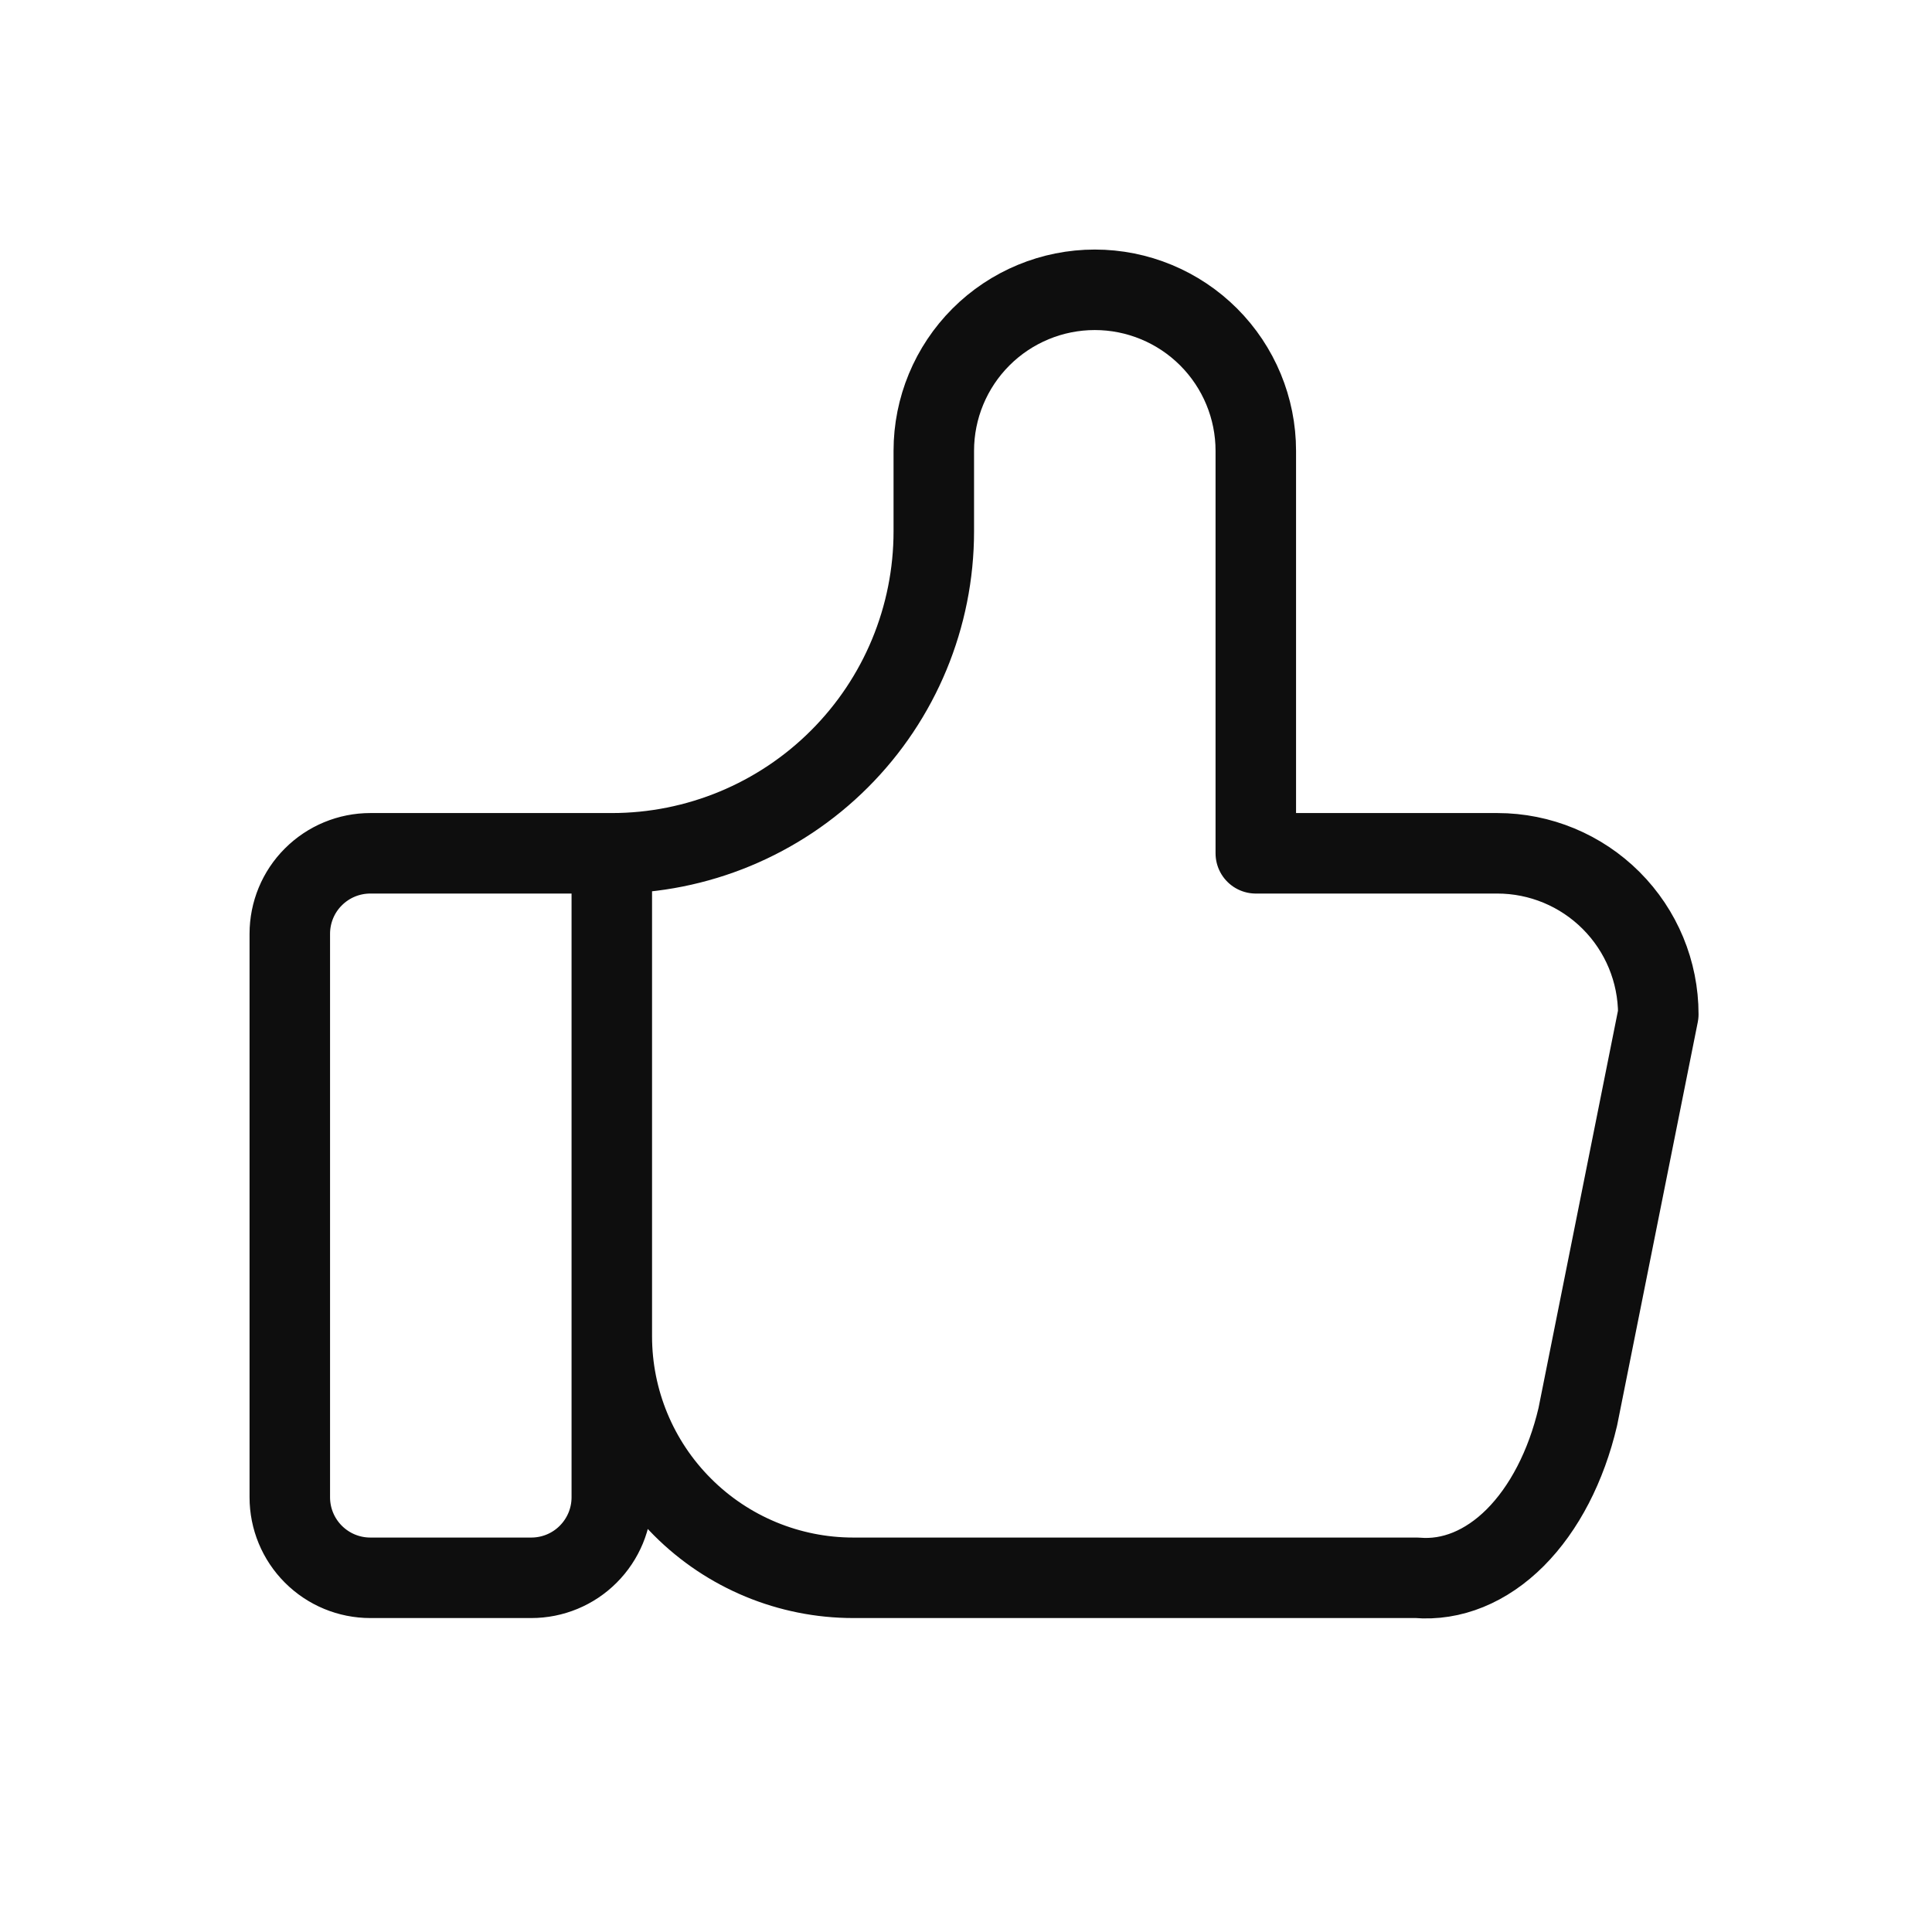 <svg width="24" height="24" viewBox="0 0 24 24" fill="none" xmlns="http://www.w3.org/2000/svg">
<path d="M7.6 10.6V18.6C7.6 18.865 7.495 19.119 7.307 19.307C7.12 19.495 6.865 19.6 6.6 19.6H4.6C4.335 19.6 4.081 19.495 3.893 19.307C3.705 19.119 3.6 18.865 3.6 18.6V11.6C3.6 11.335 3.705 11.08 3.893 10.893C4.081 10.705 4.335 10.6 4.6 10.6H7.6ZM7.6 10.6C8.661 10.6 9.678 10.178 10.428 9.428C11.179 8.678 11.6 7.661 11.6 6.6V5.6C11.6 5.07 11.811 4.561 12.186 4.186C12.561 3.811 13.07 3.6 13.6 3.6C14.13 3.6 14.639 3.811 15.014 4.186C15.389 4.561 15.6 5.07 15.6 5.6V10.6H18.6C19.131 10.6 19.639 10.811 20.014 11.186C20.389 11.561 20.6 12.069 20.6 12.6L19.6 17.6C19.456 18.213 19.183 18.74 18.823 19.101C18.462 19.462 18.033 19.637 17.6 19.6H10.6C9.804 19.6 9.041 19.284 8.479 18.721C7.916 18.159 7.6 17.396 7.6 16.6" stroke="#0E0E0E" stroke-linecap="round" stroke-linejoin="round"/>
</svg>
